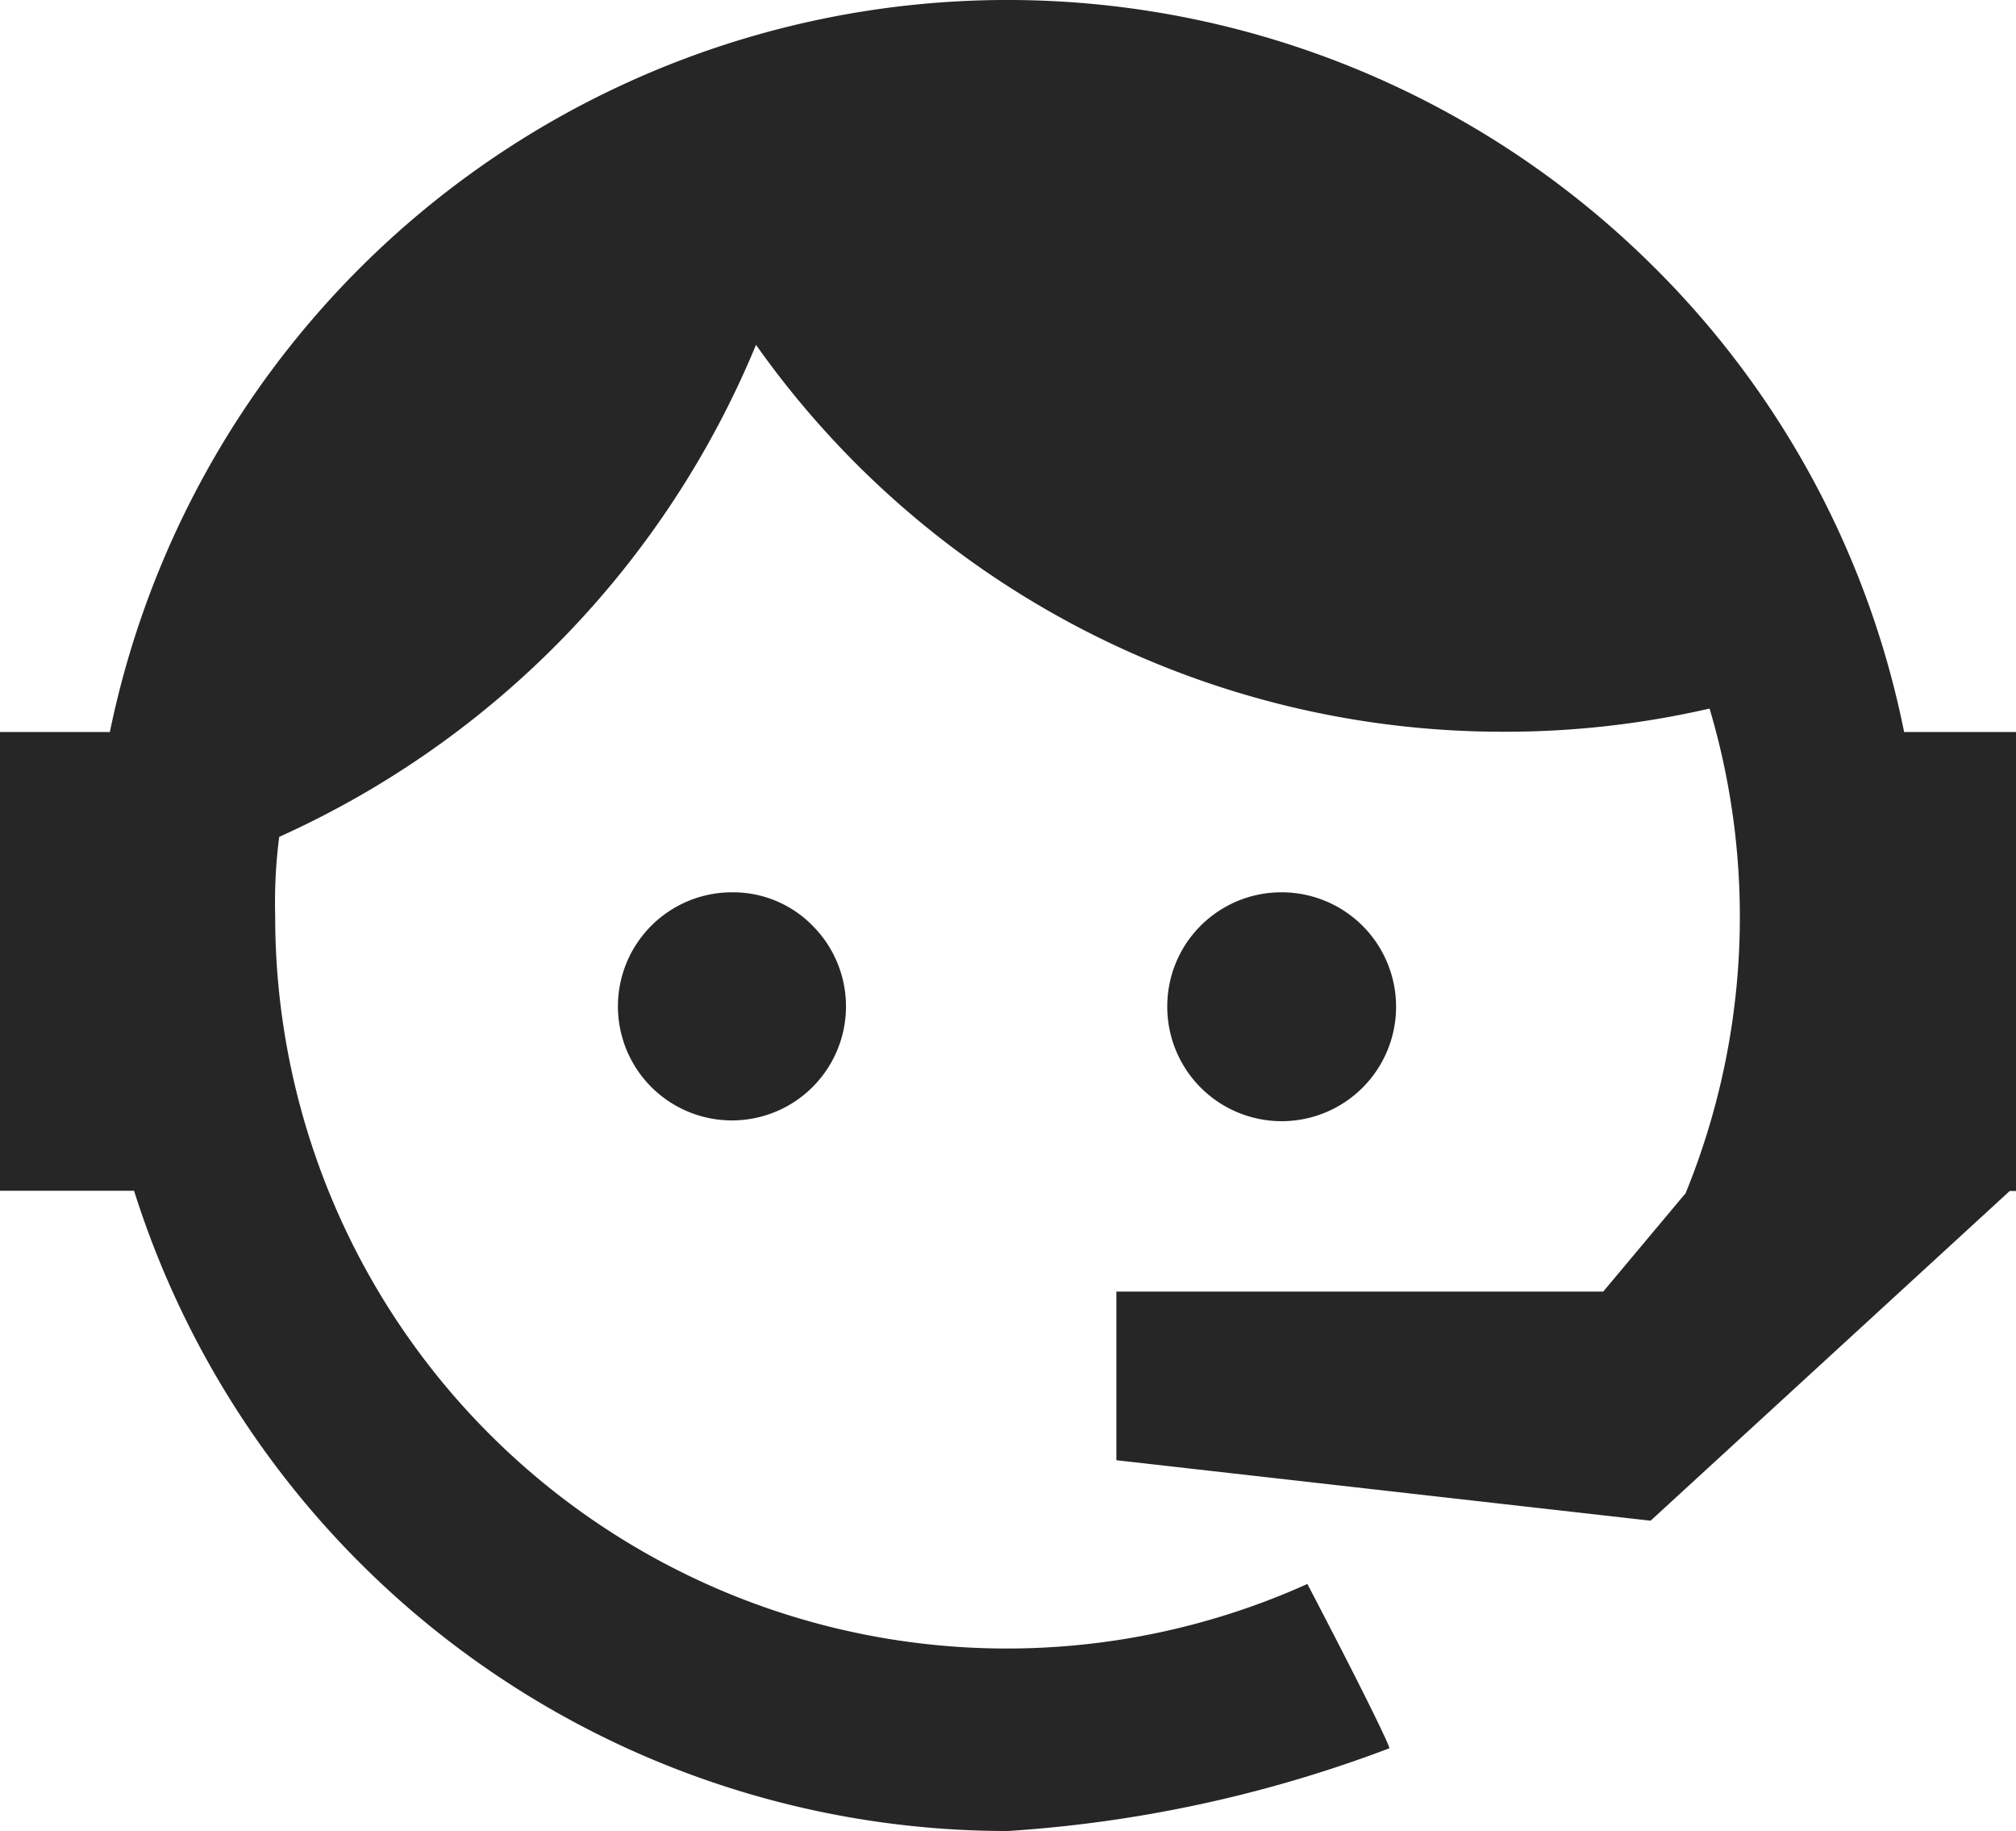 <svg xmlns="http://www.w3.org/2000/svg" width="32" height="29.056" viewBox="0 0 32 29.056">
  <path id="face-agent" d="M28.752,21.864a11.6,11.6,0,0,0,.384-7.7,14.472,14.472,0,0,1-3.264.368A14.512,14.512,0,0,1,14,8.392,14.736,14.736,0,0,1,6.432,16.2a8.053,8.053,0,0,0-.064,1.248A11.615,11.615,0,0,0,22.752,28.056c.912,1.744,1.328,2.608,1.3,2.608A20.833,20.833,0,0,1,18,31.976,14.534,14.534,0,0,1,4.128,21.816H2v-7.28H3.744a14.545,14.545,0,0,1,24.528-7.36,14.386,14.386,0,0,1,3.952,7.36H34V21.72h0v.1h-.1l-5.7,5.232-8.48-.96V23.416h7.728l1.3-1.552M13.632,17.08a1.767,1.767,0,0,1,1.28.544,1.81,1.81,0,1,1-1.28-.544m8.72,0A1.816,1.816,0,1,1,20.528,18.9,1.81,1.81,0,0,1,22.352,17.08Z" transform="translate(-2 -2.92)" fill="#262626"/>
</svg>
